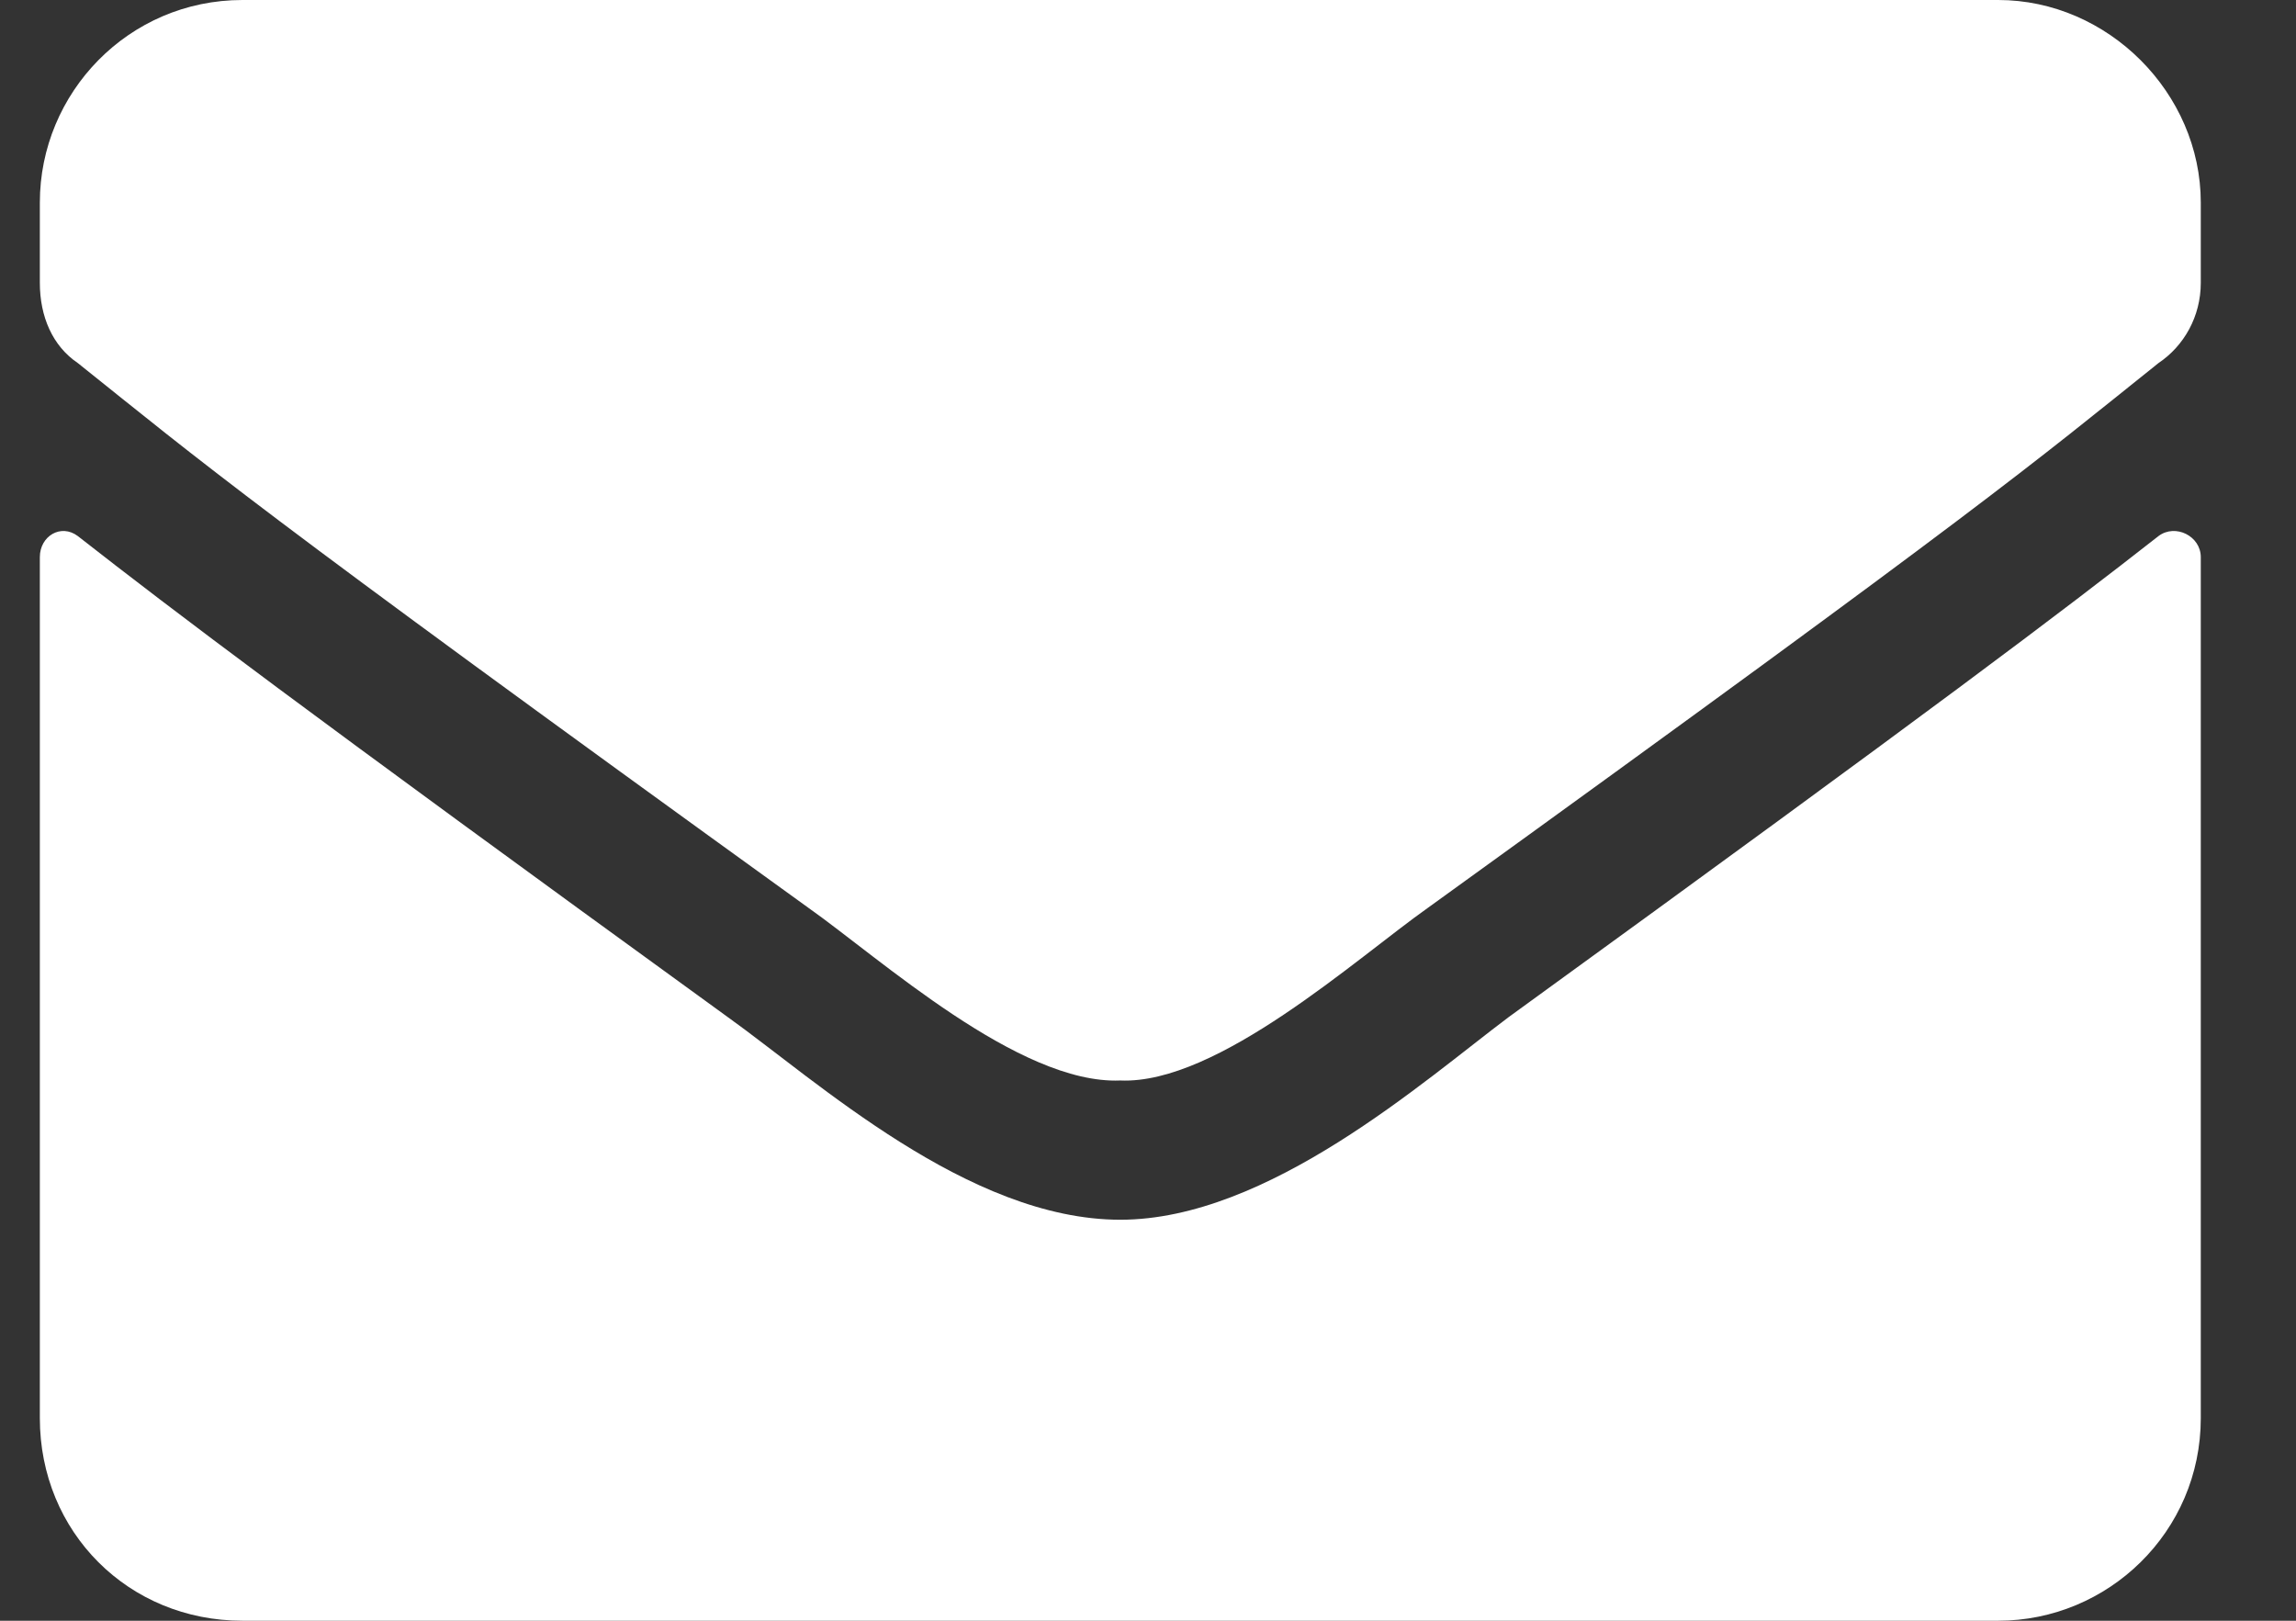 <svg width="17" height="12" viewBox="0 0 17 12" fill="none" xmlns="http://www.w3.org/2000/svg">
<rect x="0" y="0" width="17" height="12" fill="#333333" stroke="none"/>
<path d="M15.982 3.969C16.107 3.875 16.295 3.969 16.295 4.125V10.5C16.295 11.344 15.607 12 14.795 12H1.795C0.951 12 0.295 11.344 0.295 10.5V4.125C0.295 3.969 0.451 3.875 0.576 3.969C1.295 4.531 2.201 5.219 5.389 7.531C6.045 8 7.17 9.031 8.295 9.031C9.389 9.031 10.545 8 11.17 7.531C14.357 5.219 15.264 4.531 15.982 3.969ZM8.295 8C7.545 8.031 6.514 7.094 5.982 6.719C1.826 3.719 1.514 3.438 0.576 2.688C0.389 2.562 0.295 2.344 0.295 2.094V1.5C0.295 0.688 0.951 0 1.795 0H14.795C15.607 0 16.295 0.688 16.295 1.5V2.094C16.295 2.344 16.17 2.562 15.982 2.688C15.045 3.438 14.732 3.719 10.576 6.719C10.045 7.094 9.014 8.031 8.295 8Z" fill="white"/>
</svg>
